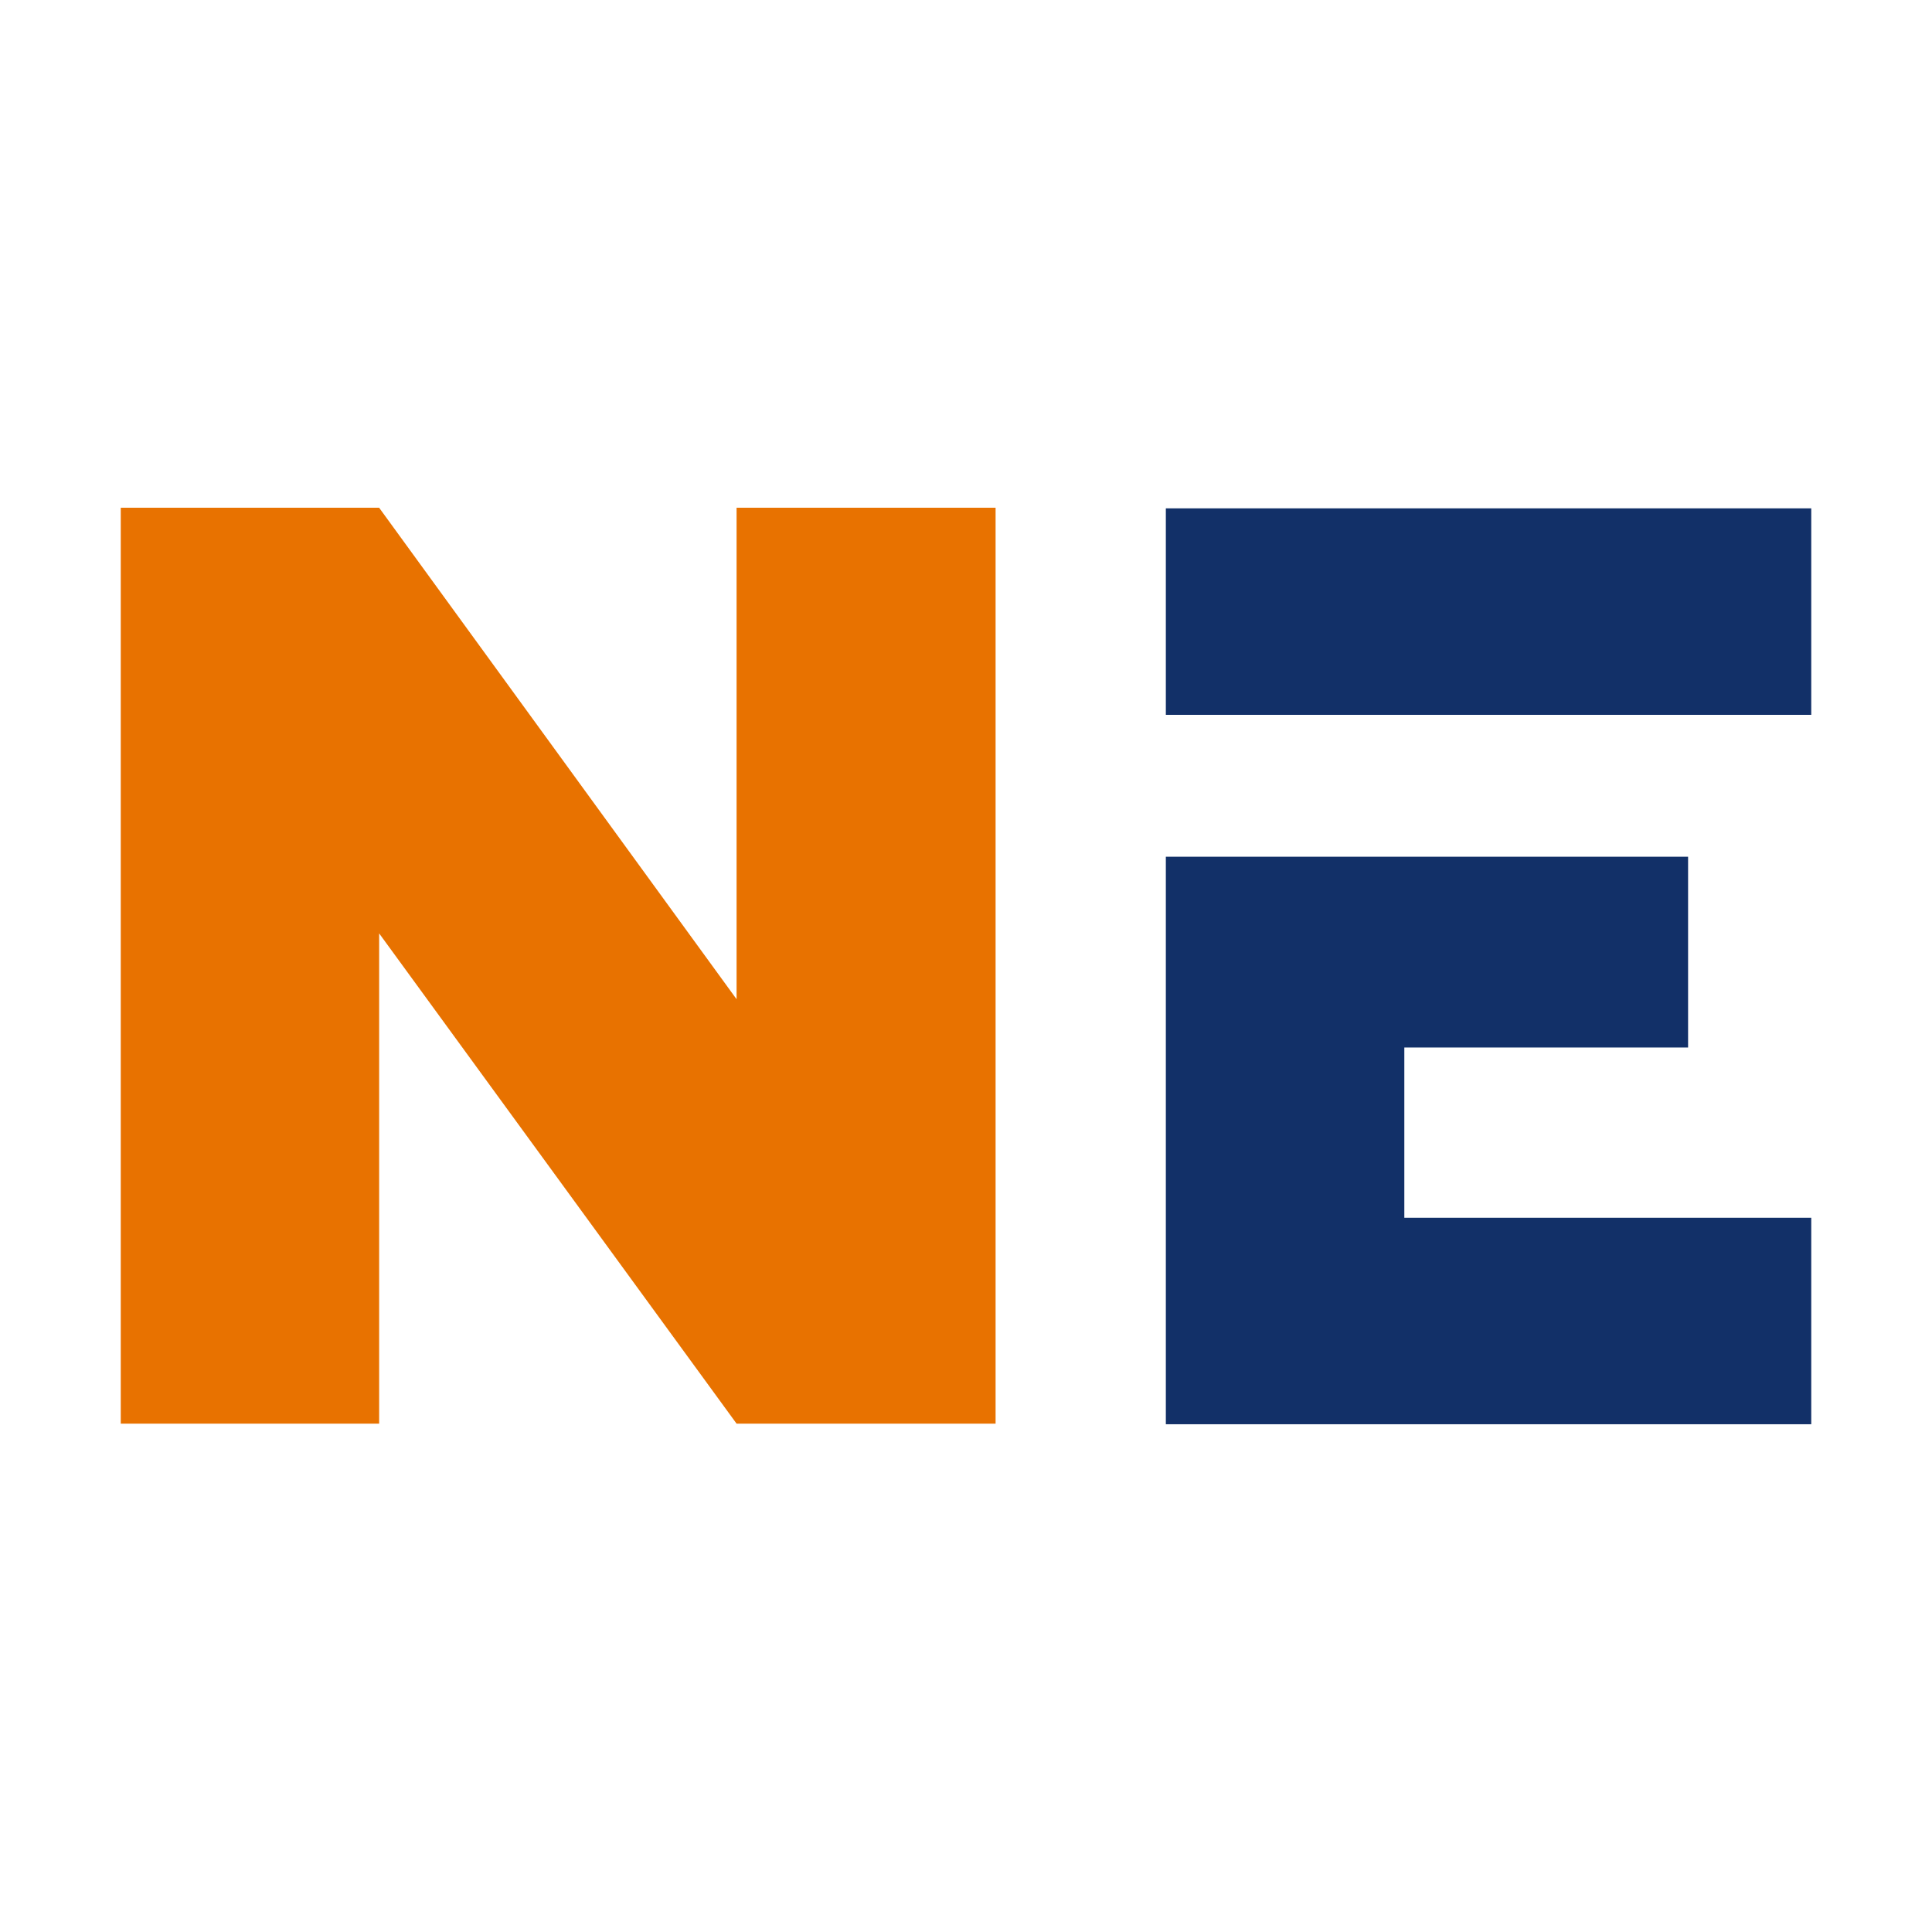 <svg xmlns="http://www.w3.org/2000/svg" width="32" height="32" viewBox="0 0 32 32">
  <g>
    <polygon points="23.72 11.84 30 11.84 30 8.42 19.31 8.42 19.31 11.84 23.72 11.84" fill="#123068"/>
    <polygon points="23.26 17.35 27.96 17.35 27.96 14.19 23.72 14.19 19.31 14.19 19.31 23.59 30 23.59 30 20.17 23.26 20.17 23.26 17.35" fill="#123068"/>
  </g>
  <path d="M2,8.41h4.28l5.92,8.14v-8.14h4.29v15.17h-4.29l-5.92-8.12v8.12H2v-15.17Z" fill="#e87200"/>
</svg>